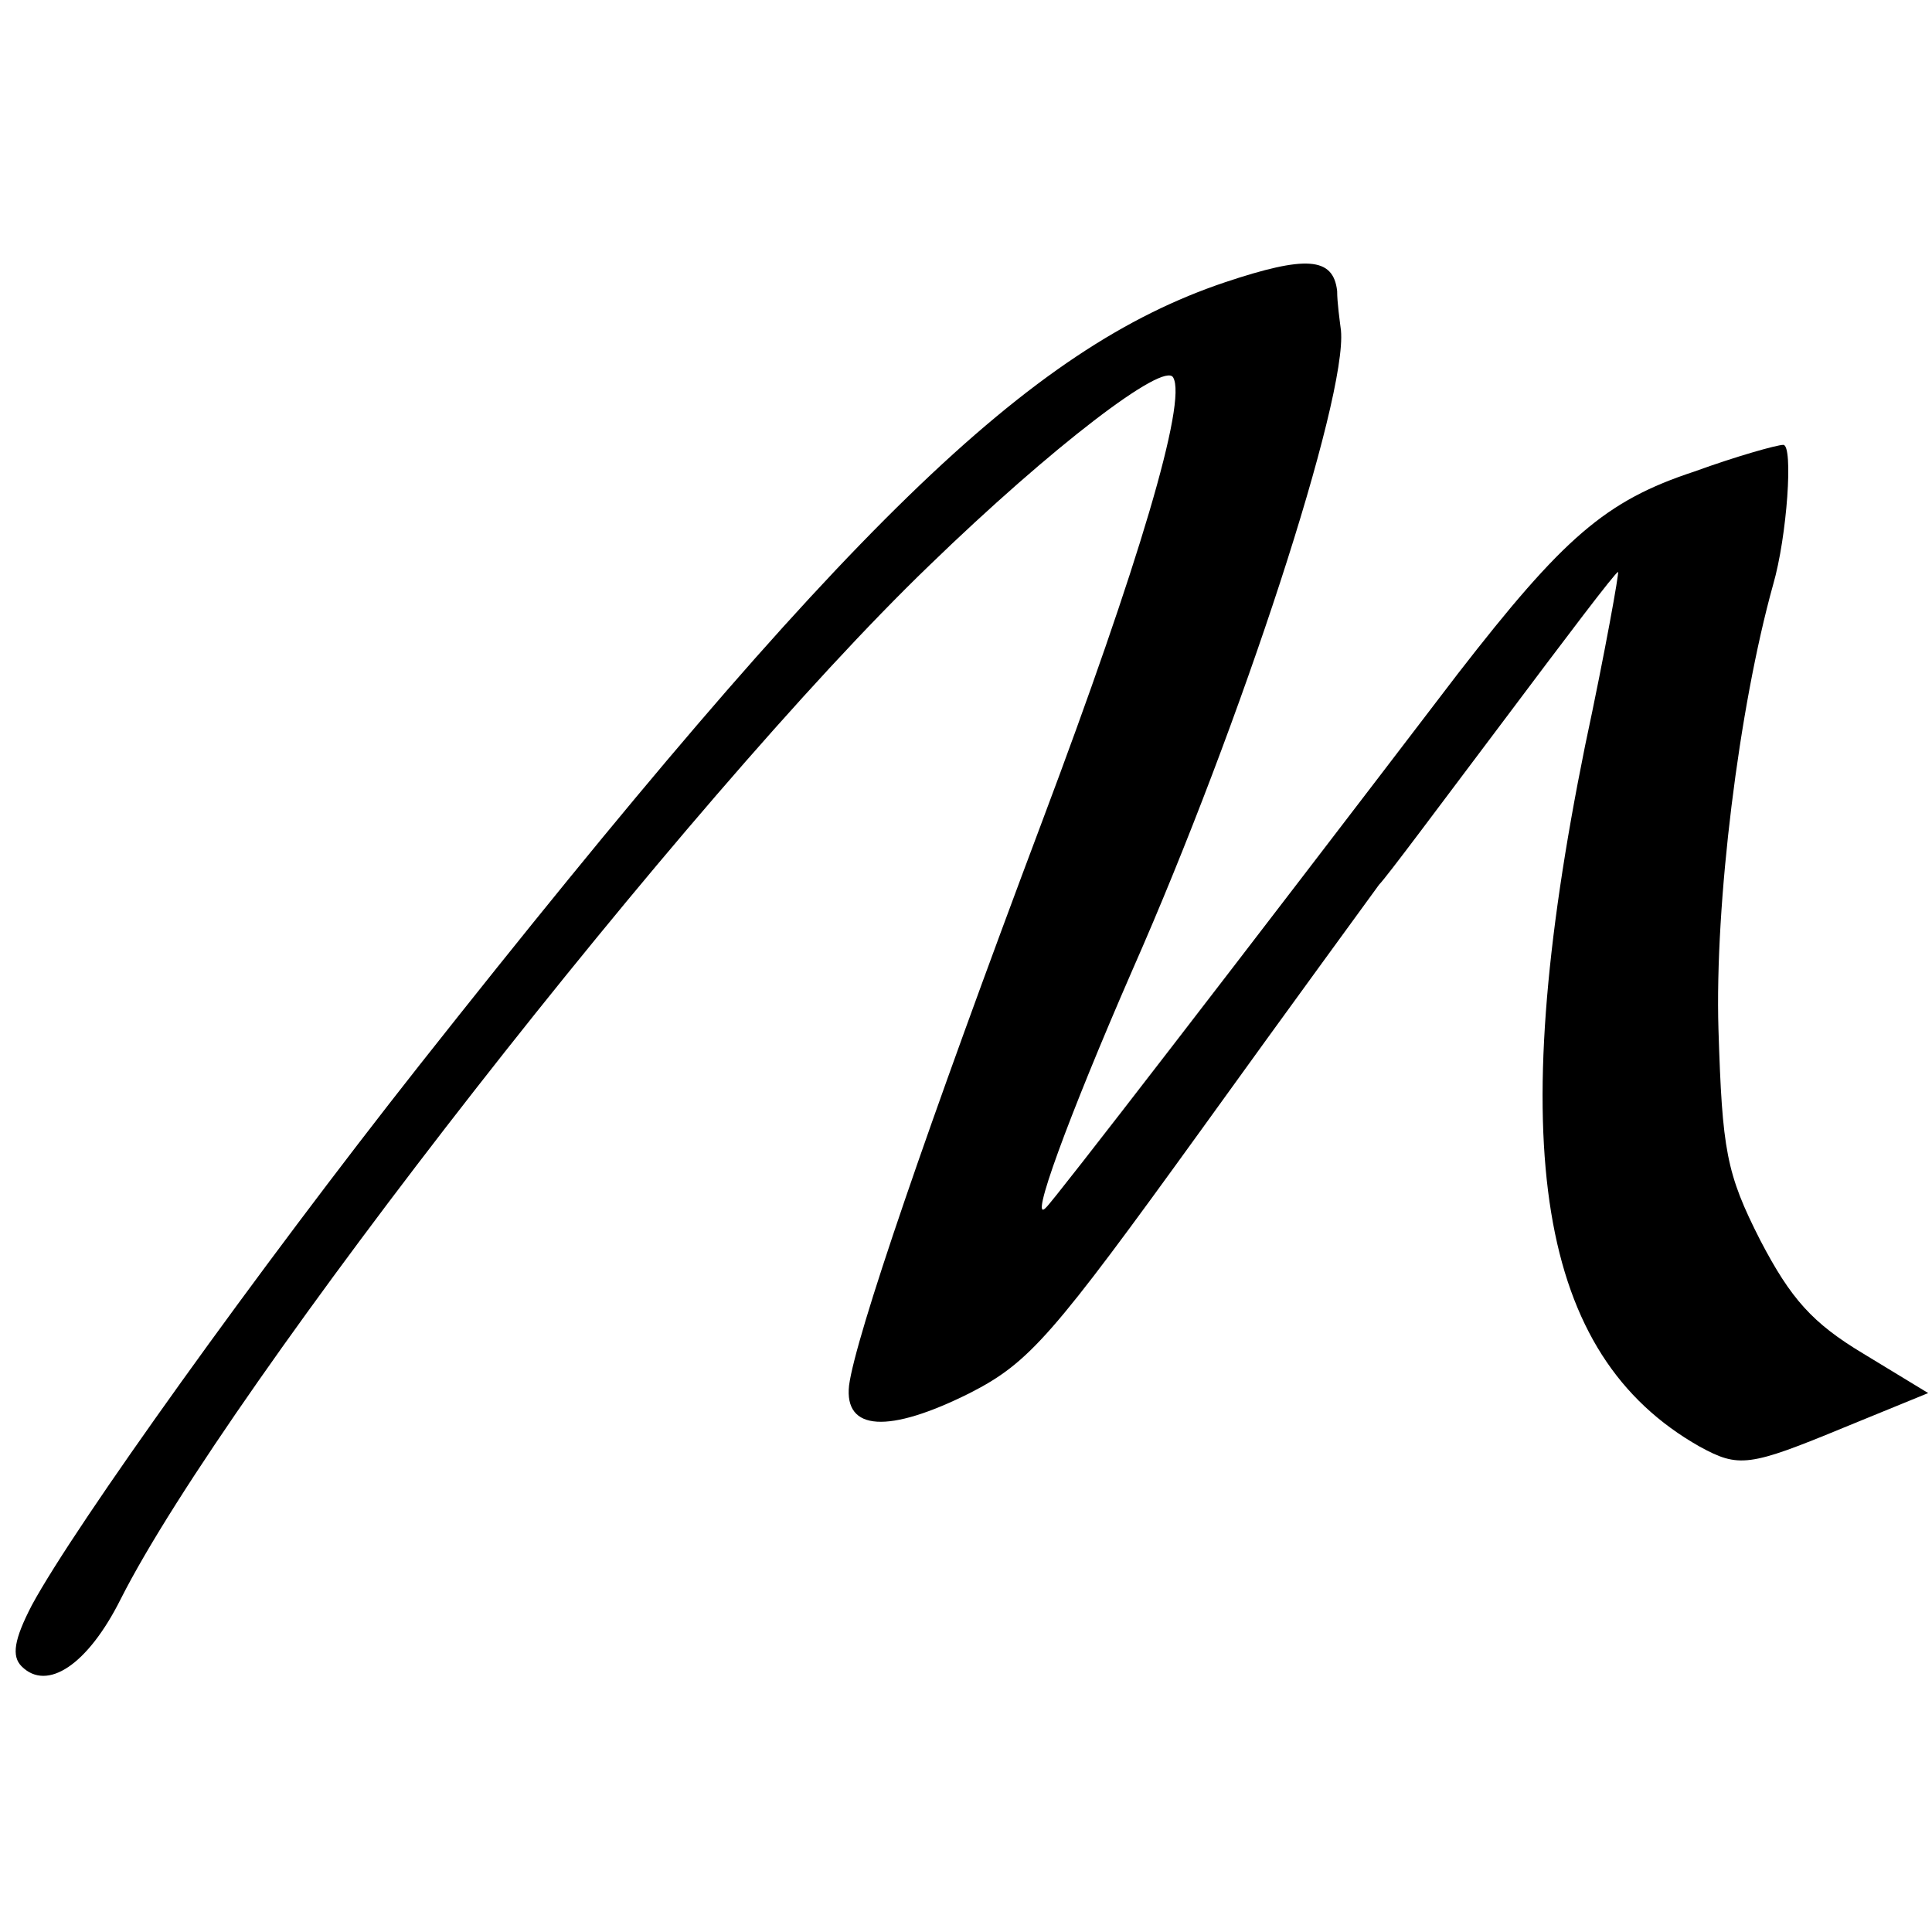<?xml version="1.0" standalone="no"?>
<!DOCTYPE svg PUBLIC "-//W3C//DTD SVG 20010904//EN"
 "http://www.w3.org/TR/2001/REC-SVG-20010904/DTD/svg10.dtd">
<svg version="1.0" xmlns="http://www.w3.org/2000/svg"
 width="152pt" height="152pt" viewBox="0 0 152 152"
 preserveAspectRatio="xMidYMid meet">
<g transform="translate(0,152) scale(0.1,-0.1)"
fill="#000000" stroke="none">
<path d="M964 1298 c-155 -52 -299 -192 -634 -616 -127 -161 -271 -362 -305
-425 -14 -27 -16 -40 -8 -48 20 -20 52 1 78 53 84 166 447 631 636 813 97 94
185 161 192 148 11 -19 -27 -147 -103 -349 -91 -242 -147 -406 -152 -444 -4
-36 31 -38 95 -6 47 24 65 45 182 207 72 100 135 186 140 193 6 6 49 64 98
129 48 64 88 117 90 117 1 0 -10 -62 -26 -137 -64 -316 -37 -479 90 -551 31
-17 39 -16 114 15 l66 27 -51 31 c-40 24 -57 43 -81 89 -27 53 -30 71 -33 166
-3 99 16 253 43 350 11 38 16 110 8 110 -5 0 -37 -9 -70 -21 -70 -23 -103 -52
-186 -159 -171 -224 -319 -416 -324 -420 -14 -15 17 70 68 187 86 195 169 450
164 503 -1 8 -3 22 -3 31 -3 27 -25 28 -88 7z"/>
</g>
</svg>
